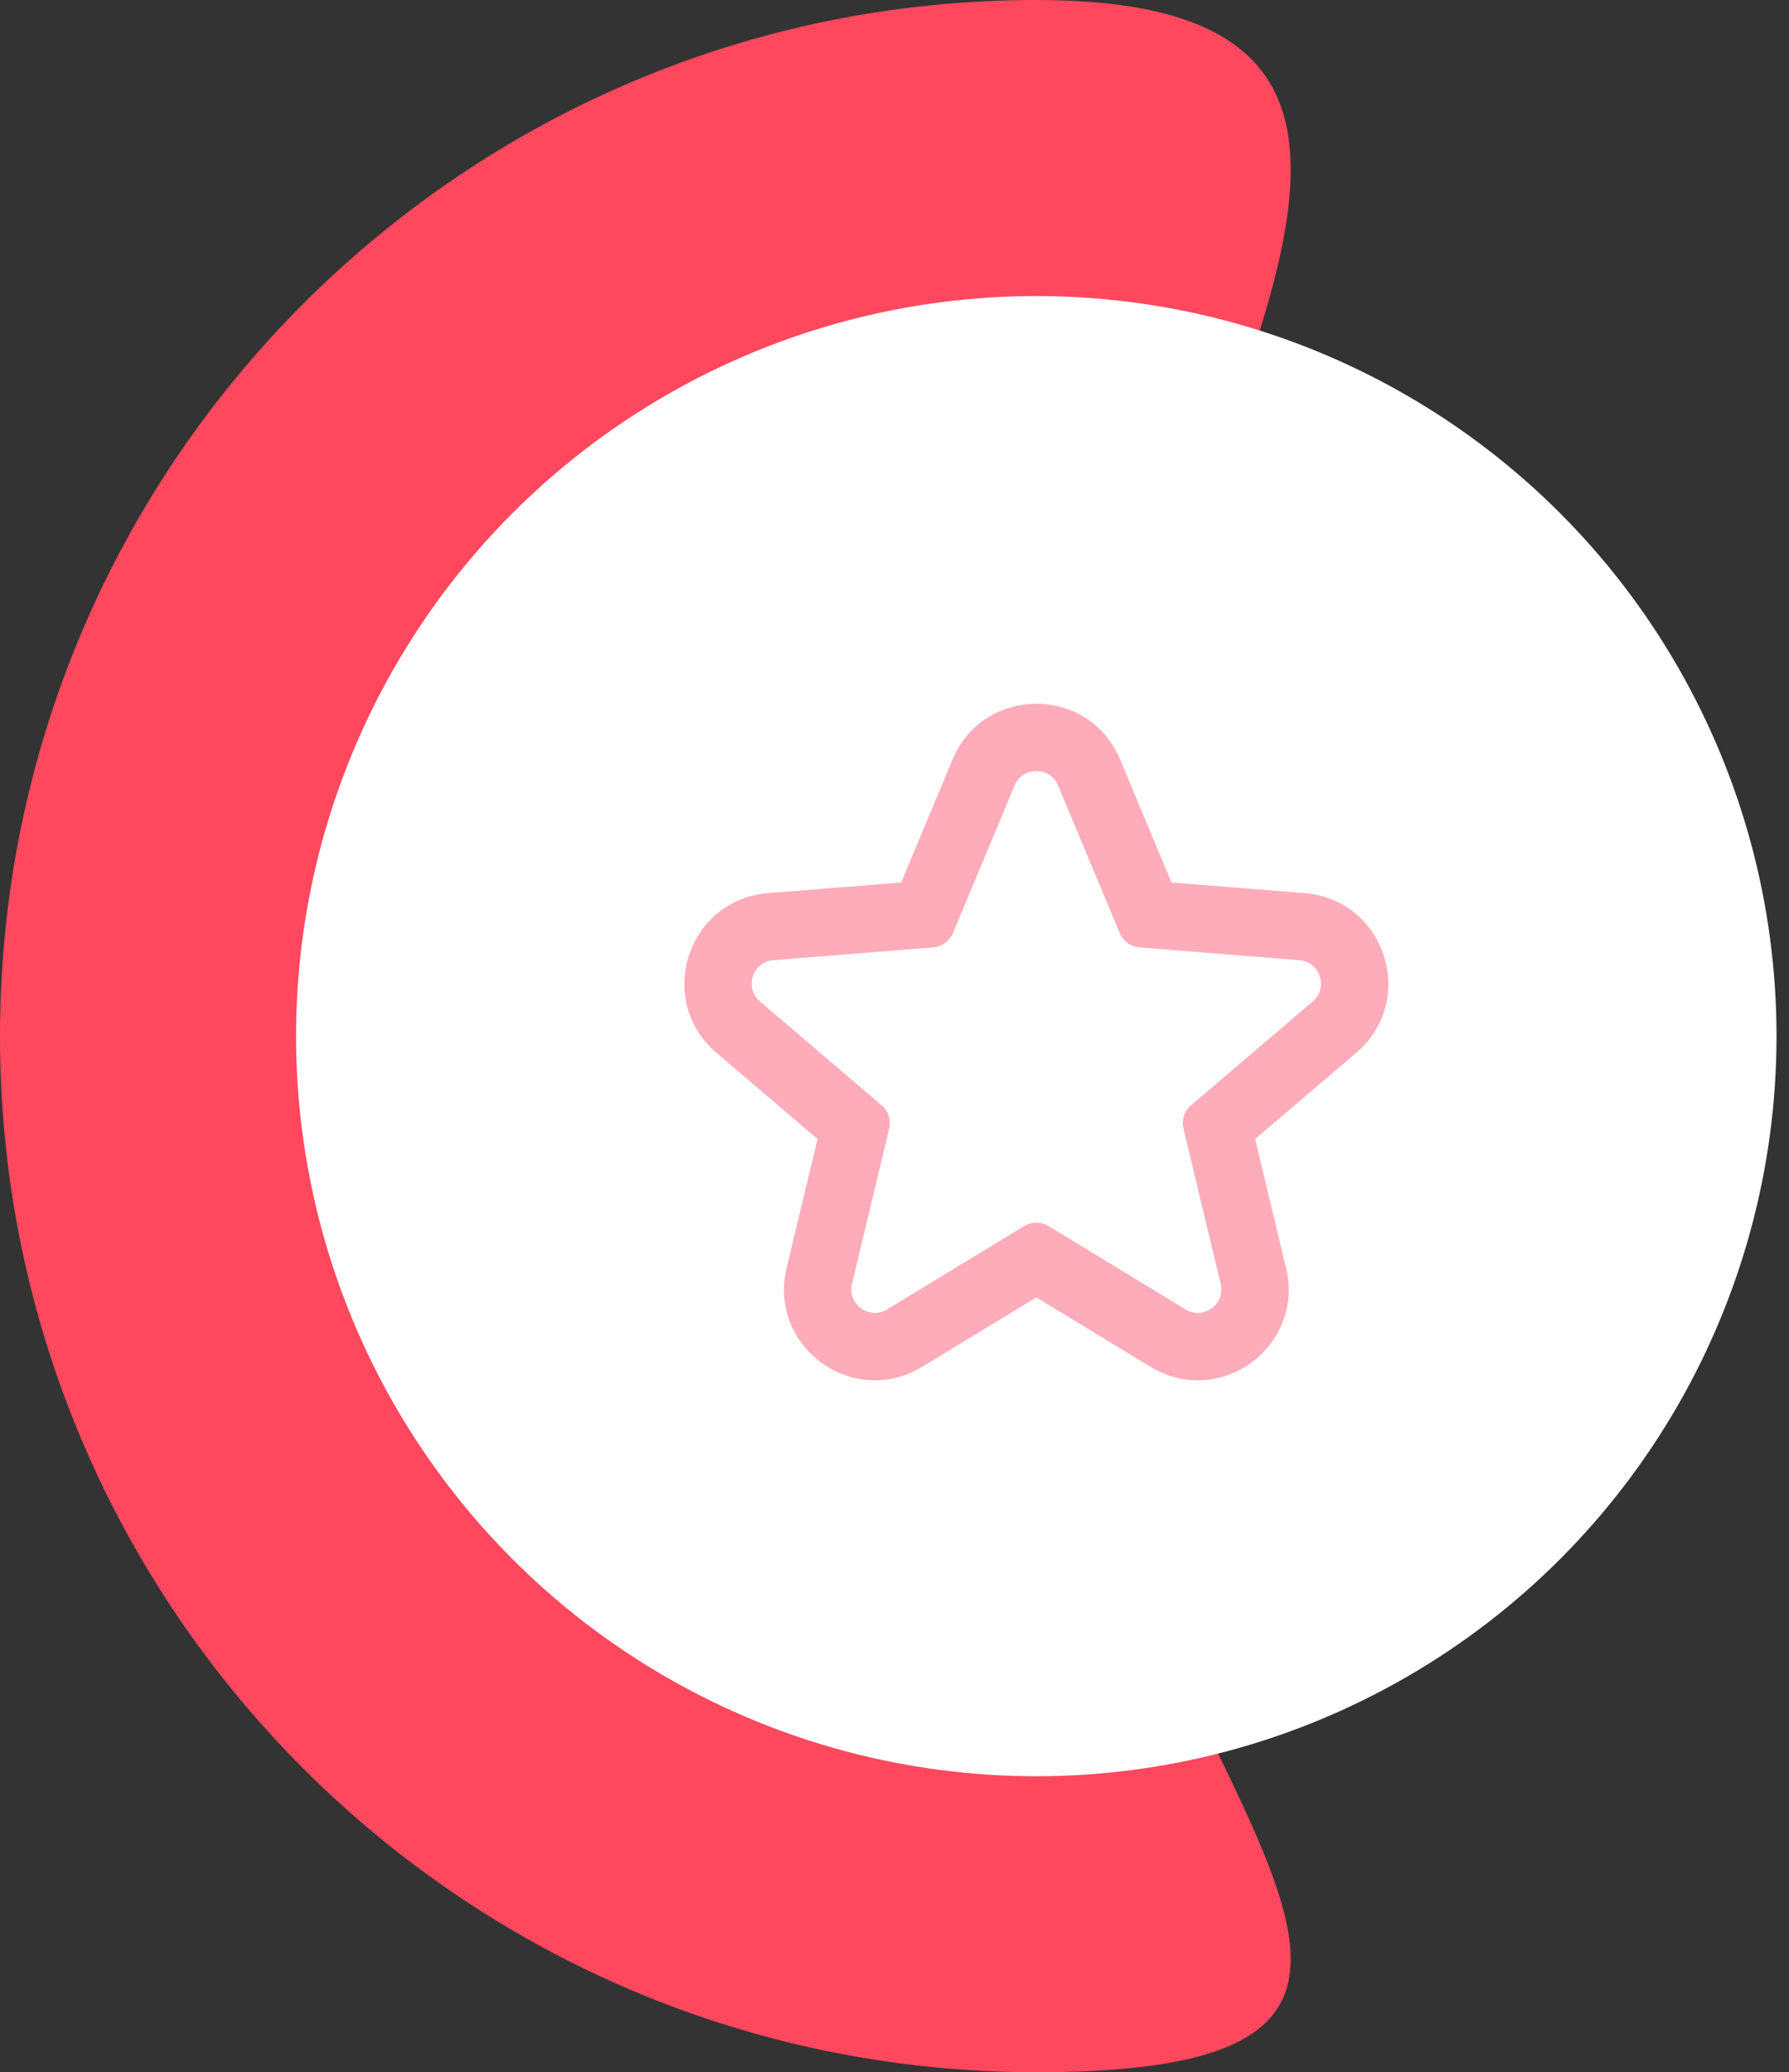 <svg width="82" height="95" viewBox="0 0 82 95" fill="none" xmlns="http://www.w3.org/2000/svg">
<rect x="0" y="0" width="82" height="95" fill="#333333" stroke="none"/>
<path d="M47.5 52.5C47.5 78.734 73.734 95 47.5 95C21.267 95 0 73.734 0 47.5C0 21.267 21.267 0 47.5 0C73.734 0 47.5 26.267 47.5 52.5Z" fill="#FF485E"/>
<circle cx="47.499" cy="47.501" r="33.929" fill="white"/>
<path fill-rule="evenodd" clip-rule="evenodd" d="M43.681 42.773C43.526 43.146 43.174 43.401 42.772 43.433L35.45 44.018C34.492 44.094 34.104 45.291 34.835 45.914L40.407 50.669C40.716 50.932 40.851 51.347 40.756 51.741L39.053 58.855C38.829 59.788 39.844 60.527 40.663 60.028L46.94 56.209C47.285 56 47.717 56 48.062 56.209L54.339 60.028C55.158 60.527 56.172 59.788 55.949 58.855L54.246 51.741C54.151 51.347 54.286 50.932 54.595 50.669L60.167 45.914C60.898 45.291 60.51 44.094 59.552 44.018L52.23 43.433C51.828 43.401 51.476 43.146 51.321 42.773L48.497 36.01C48.127 35.126 46.874 35.126 46.505 36.01L43.681 42.773ZM53.695 40.457L51.342 34.822C49.918 31.411 45.084 31.411 43.66 34.822L41.307 40.457L35.204 40.944C31.509 41.239 30.014 45.854 32.834 48.26L37.472 52.218L36.054 58.137C35.192 61.736 39.104 64.586 42.266 62.662L47.501 59.477L52.736 62.662C55.898 64.586 59.809 61.736 58.948 58.137L57.53 52.218L62.168 48.26C64.988 45.854 63.493 41.239 59.798 40.944L53.695 40.457Z" fill="#FEACBA"/>
</svg>
